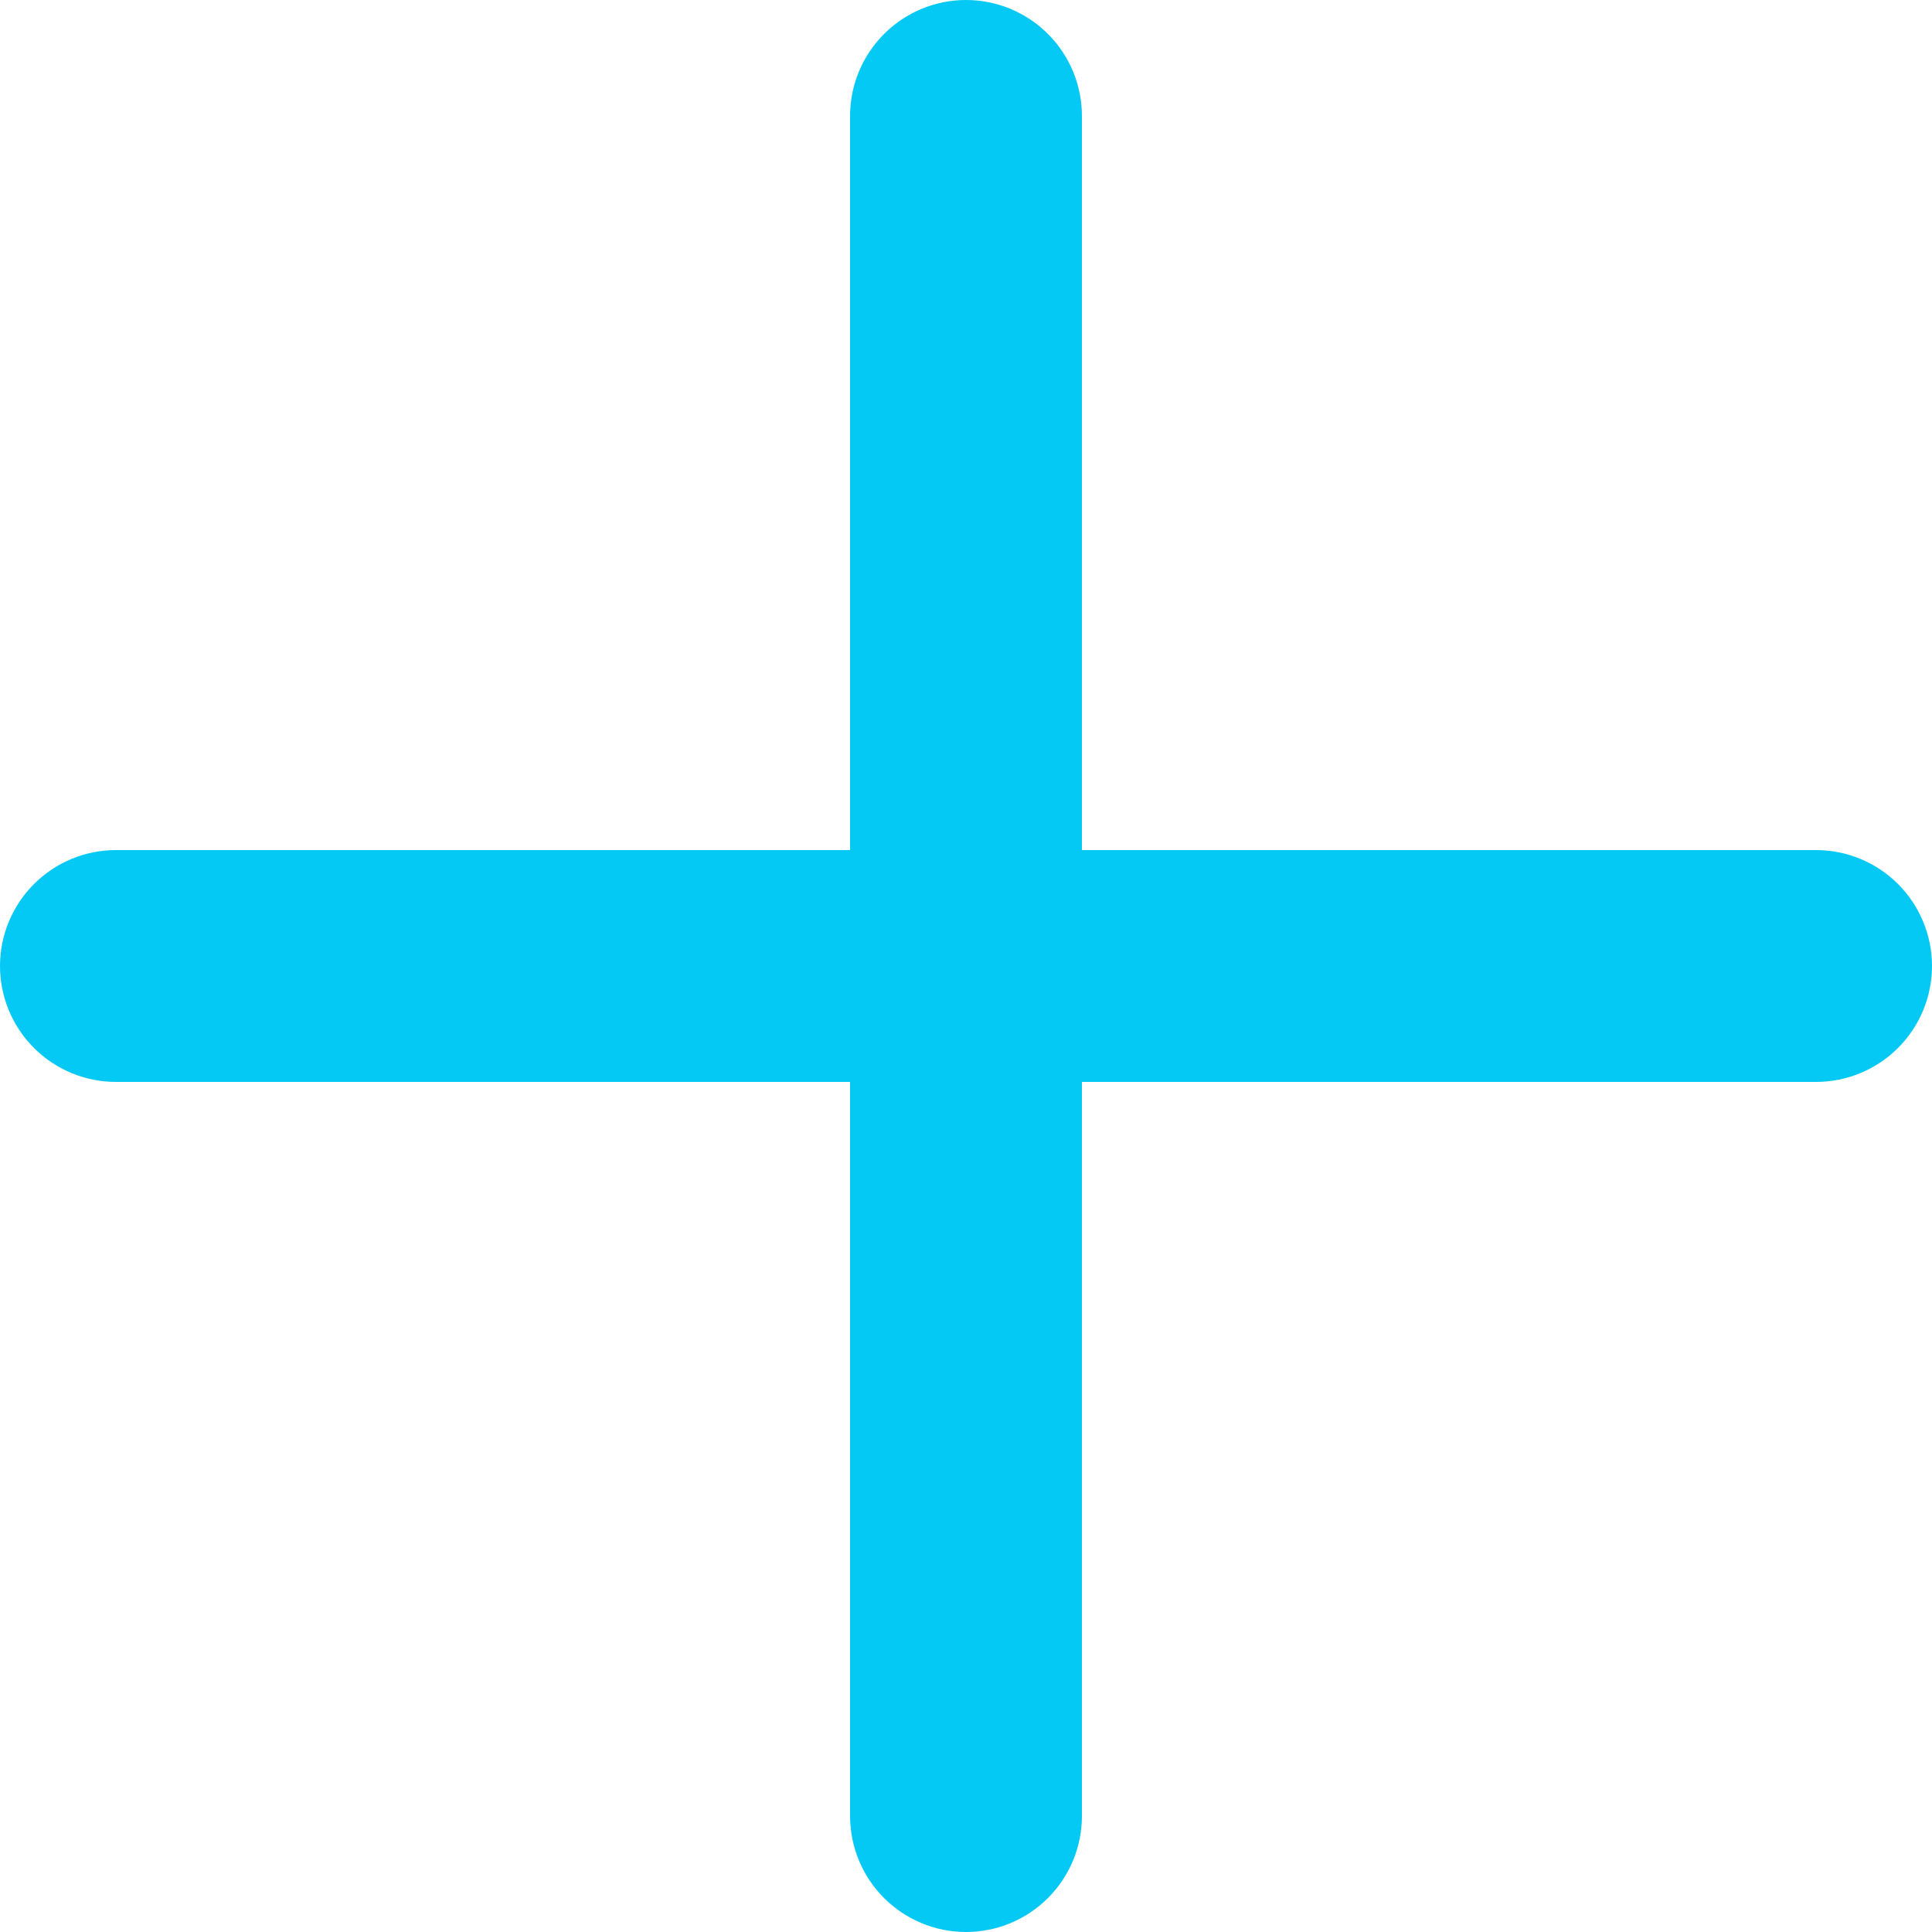 <svg xmlns="http://www.w3.org/2000/svg" width="24" height="24" viewBox="0 0 24 24" fill="none"><path d="M24 12C24 12.382 23.848 12.748 23.578 13.018C23.308 13.288 22.942 13.44 22.56 13.44H13.44V22.56C13.44 22.942 13.288 23.308 13.018 23.578C12.748 23.848 12.382 24 12 24C11.618 24 11.252 23.848 10.982 23.578C10.712 23.308 10.56 22.942 10.56 22.56V13.44H1.44C1.058 13.44 0.692 13.288 0.422 13.018C0.152 12.748 0 12.382 0 12C0 11.618 0.152 11.252 0.422 10.982C0.692 10.712 1.058 10.56 1.44 10.56H10.56V1.44C10.56 1.058 10.712 0.692 10.982 0.422C11.252 0.152 11.618 0 12 0C12.382 0 12.748 0.152 13.018 0.422C13.288 0.692 13.44 1.058 13.44 1.44V10.56H22.56C22.942 10.56 23.308 10.712 23.578 10.982C23.848 11.252 24 11.618 24 12Z" fill="#03C9F4"></path></svg>